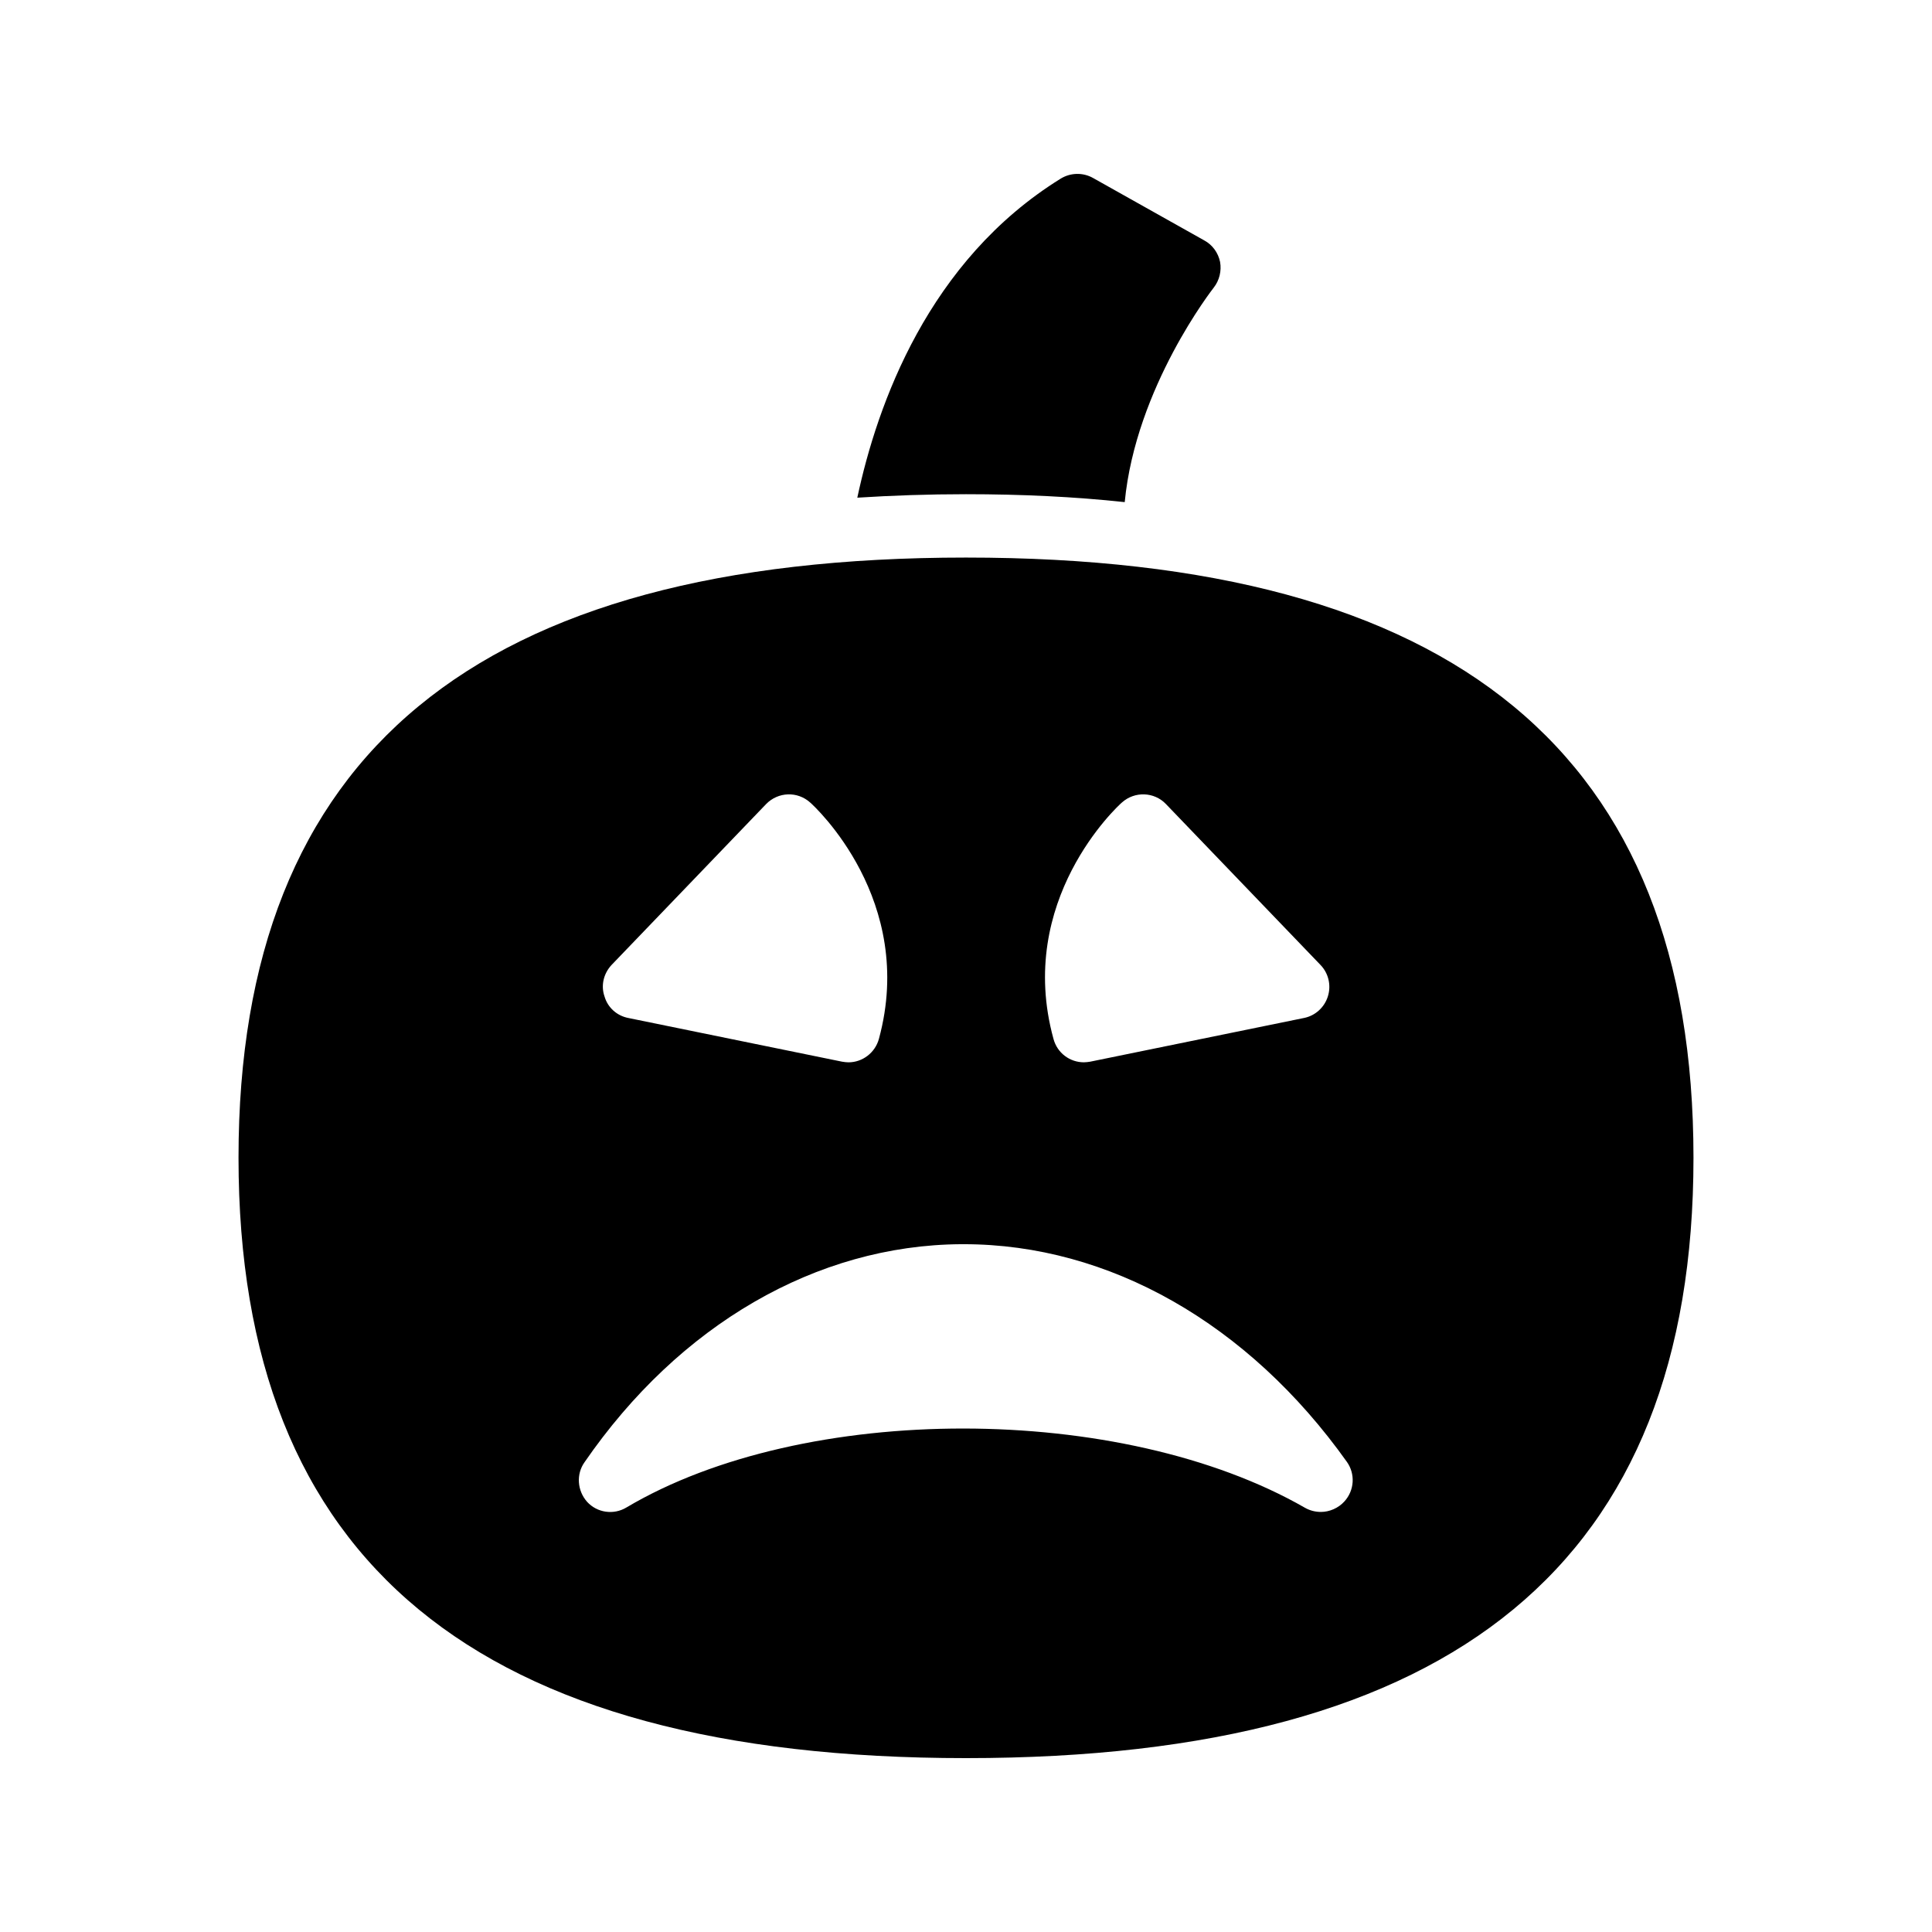 <?xml version="1.0" encoding="UTF-8"?>
<!-- Uploaded to: ICON Repo, www.iconrepo.com, Generator: ICON Repo Mixer Tools -->
<svg fill="#000000" width="800px" height="800px" version="1.1" viewBox="144 144 512 512" xmlns="http://www.w3.org/2000/svg">
 <g>
  <path d="m463.14 207.71-29.473-16.543c-2.688-1.512-5.961-1.426-8.566 0.168-35.098 21.746-48.617 59.785-53.906 84.555 9.238-0.586 18.809-0.922 28.801-0.922 14.777 0 28.801 0.672 42.066 2.098 2.938-30.48 23.344-56.512 23.594-56.848 1.512-1.93 2.098-4.449 1.68-6.801-0.504-2.434-2.016-4.531-4.195-5.707z"/>
  <path d="m207.21 450.8c0 107.06 63.059 159.12 192.79 159.12 129.73 0 192.79-52.059 192.79-159.12-0.004-107.06-63.062-159.04-192.79-159.04-129.73 0-192.79 51.977-192.79 159.04zm234.11-94.129c3.359-3.023 8.566-2.856 11.672 0.418l40.977 42.656c2.098 2.184 2.856 5.375 1.93 8.312-0.922 2.938-3.359 5.121-6.297 5.711l-56.68 11.586c-0.586 0.082-1.09 0.168-1.68 0.168-3.695 0-7.055-2.434-8.062-6.215-10.074-36.691 16.965-61.629 18.141-62.637zm-135.27 43.074 40.977-42.656c3.191-3.273 8.312-3.441 11.672-0.418 1.176 1.008 28.215 25.945 18.223 62.641-1.008 3.695-4.367 6.215-8.062 6.215-0.586 0-1.09-0.082-1.68-0.168l-56.68-11.586c-3.023-0.586-5.457-2.769-6.297-5.711-1.008-2.859-0.254-6.047 1.848-8.316zm-7.137 131.75c25.105-36.441 61.465-57.52 99.754-57.77h0.754c38.457 0 75.402 20.992 101.52 57.688 2.266 3.191 2.016 7.559-0.672 10.496-1.594 1.762-3.945 2.769-6.215 2.769-1.426 0-2.856-0.336-4.199-1.09-48.703-27.961-132.75-28.047-179.86-0.082-3.359 2.016-7.727 1.426-10.41-1.512-2.606-2.941-2.941-7.309-0.672-10.5z"/>
 </g>
</svg>